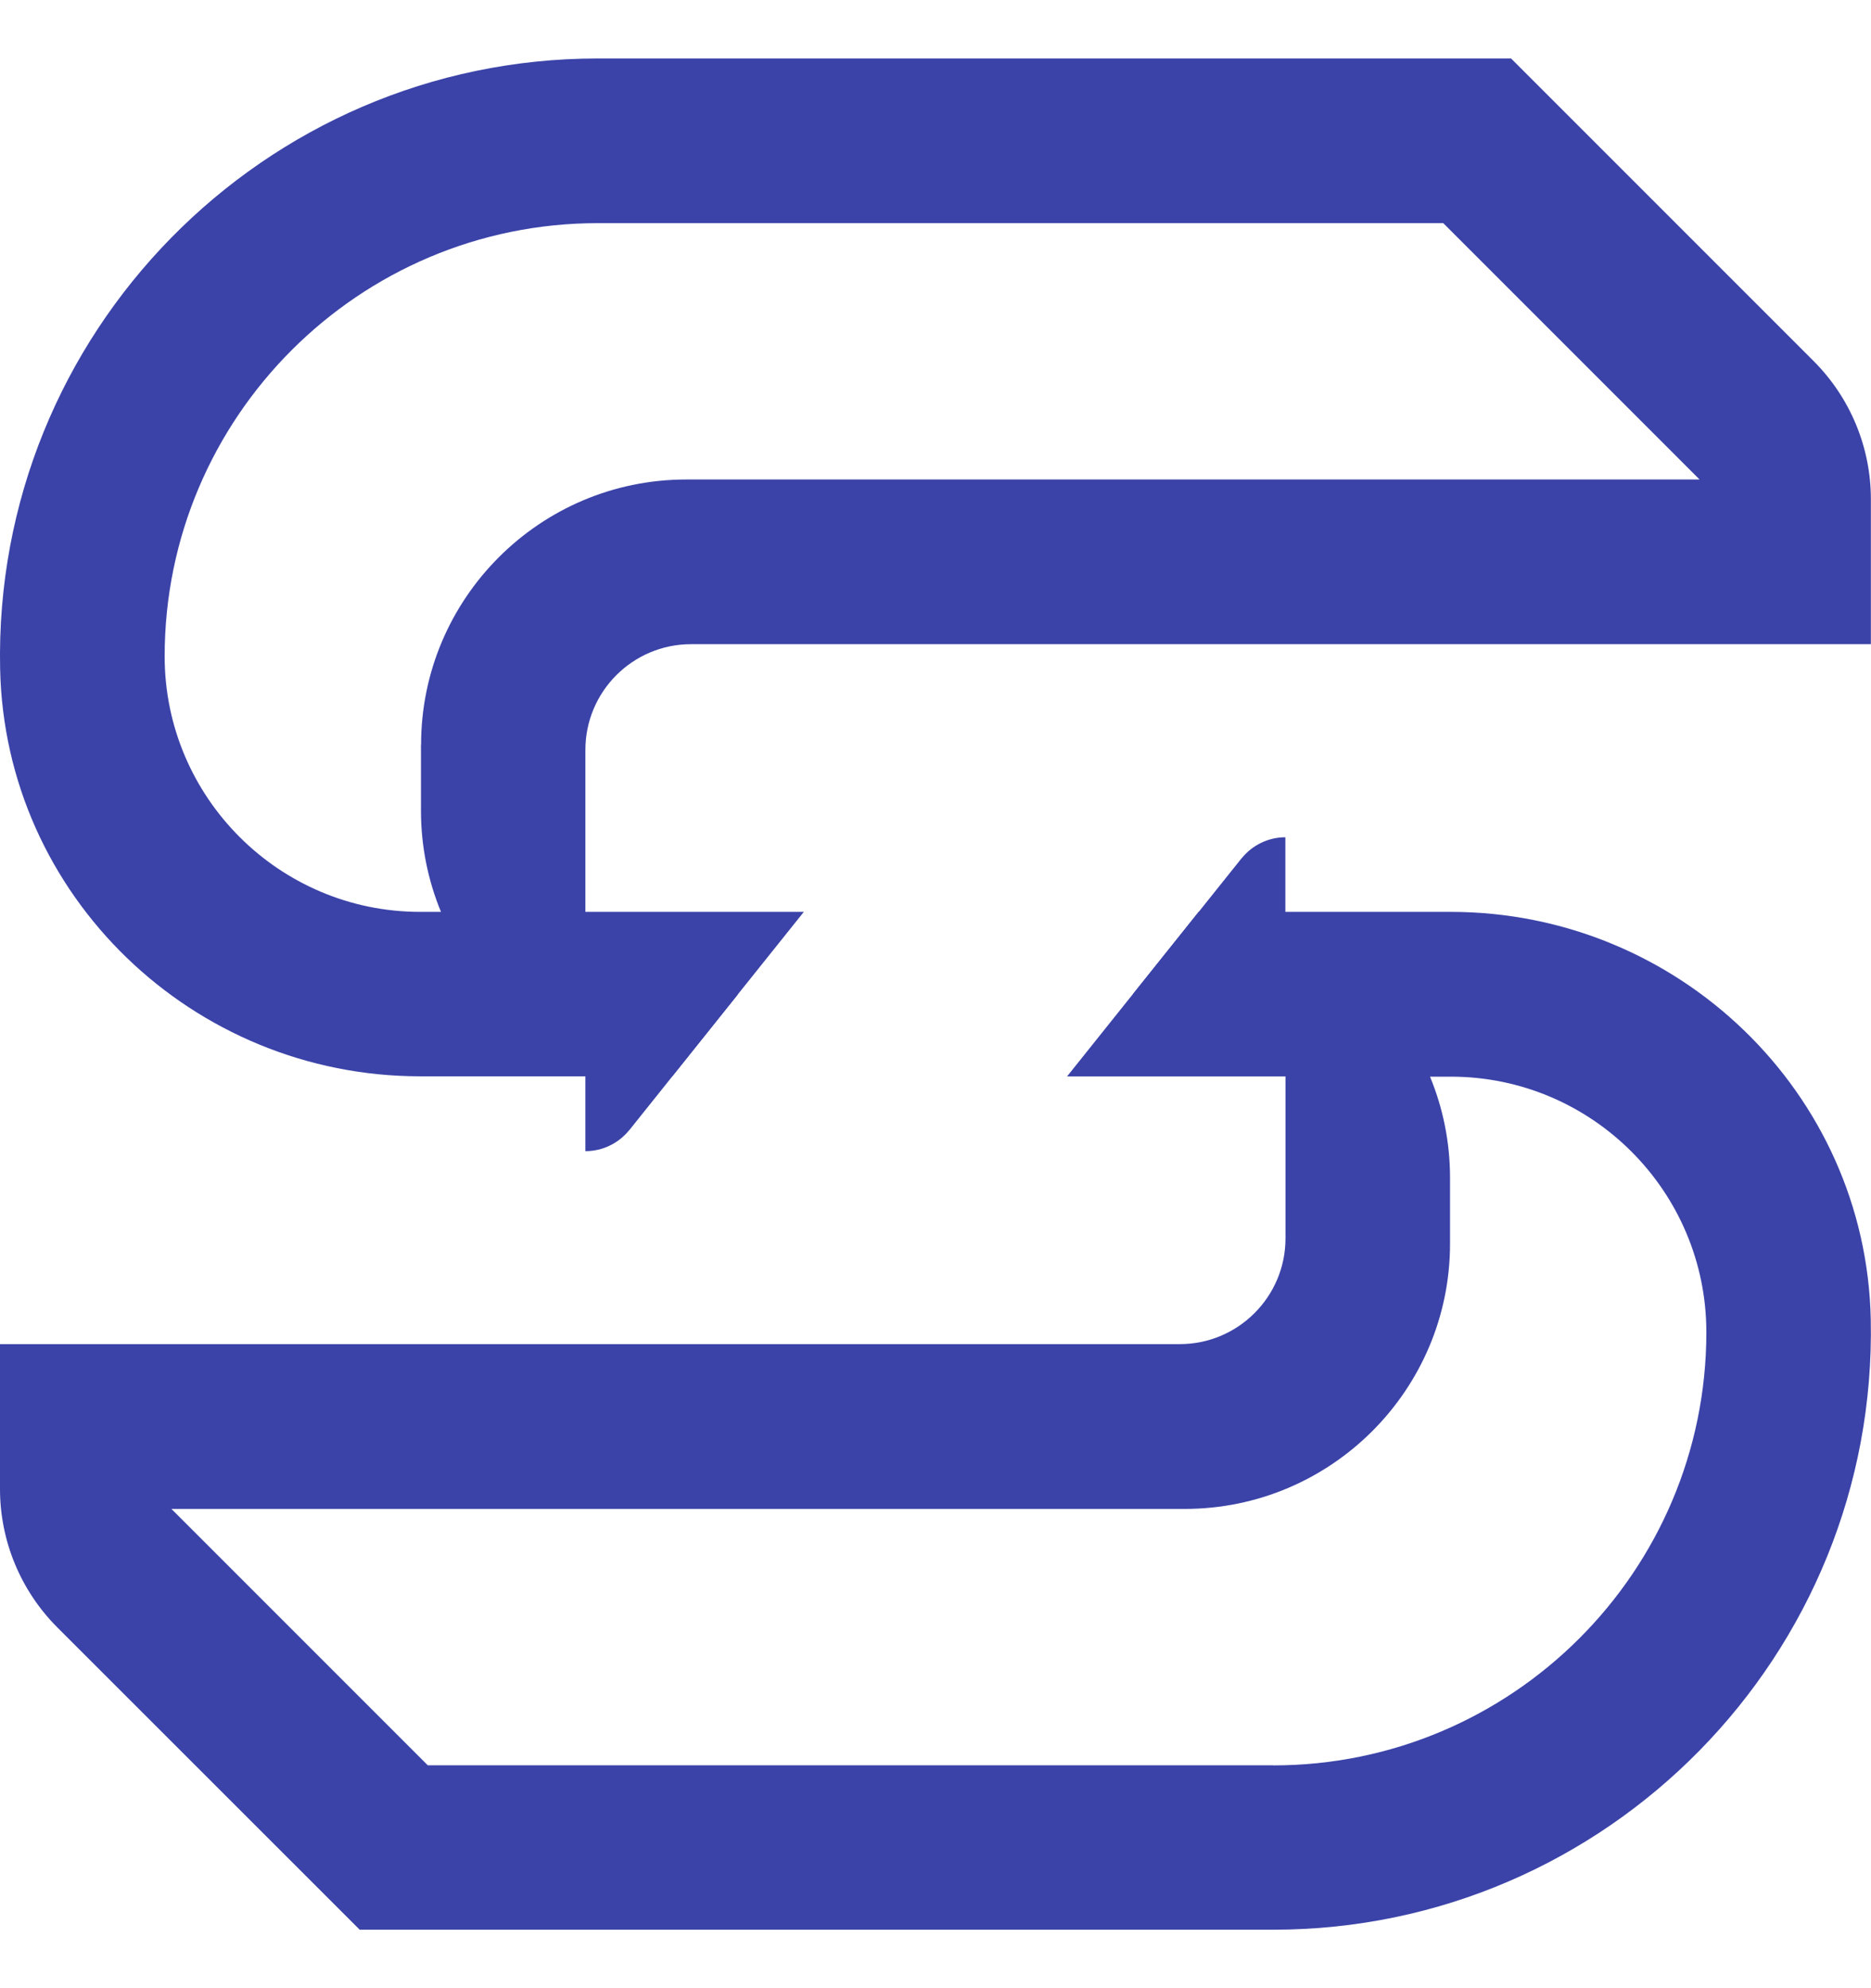 <svg width="16" height="17" viewBox="0 0 16 17" fill="none" xmlns="http://www.w3.org/2000/svg">
<path d="M5.91 5.508H15.999V4.269C15.999 3.826 15.823 3.401 15.509 3.087L12.922 0.5H5.11C2.257 0.5 -0.059 2.852 0.001 5.718C0.041 7.66 1.65 9.203 3.593 9.203H5.749L6.874 7.797H5.006V6.412C5.006 5.913 5.411 5.508 5.91 5.508ZM3.6 6.368V6.933C3.6 7.238 3.661 7.53 3.771 7.797H3.593C2.388 7.797 1.408 6.817 1.408 5.612C1.408 3.57 3.069 1.908 5.112 1.908H12.342L14.534 4.1H5.868C4.617 4.1 3.601 5.118 3.601 6.367L3.6 6.368Z" fill="#3B43A8"/>
<path d="M12.406 7.797H10.25L9.125 9.204H10.993V10.589C10.993 11.088 10.587 11.493 10.089 11.493H0V12.732C0 13.175 0.176 13.6 0.489 13.914L3.076 16.5H10.888C13.742 16.5 16.057 14.149 15.998 11.282C15.958 9.341 14.349 7.797 12.406 7.797ZM10.888 15.094H3.658L1.466 12.902H10.132C11.383 12.902 12.4 11.884 12.4 10.635V10.07C12.4 9.764 12.339 9.473 12.229 9.206H12.407C13.612 9.206 14.592 10.186 14.592 11.391C14.592 13.433 12.931 15.095 10.888 15.095V15.094Z" fill="#3B43A8"/>
<path d="M5.381 9.664L6.311 8.501H5.006V9.843C5.153 9.843 5.29 9.776 5.381 9.663V9.664Z" fill="#3B43A8"/>
<path d="M10.618 7.338L9.688 8.501H10.992V7.159C10.846 7.159 10.709 7.226 10.618 7.339V7.338Z" fill="#3B43A8"/>
</svg>
